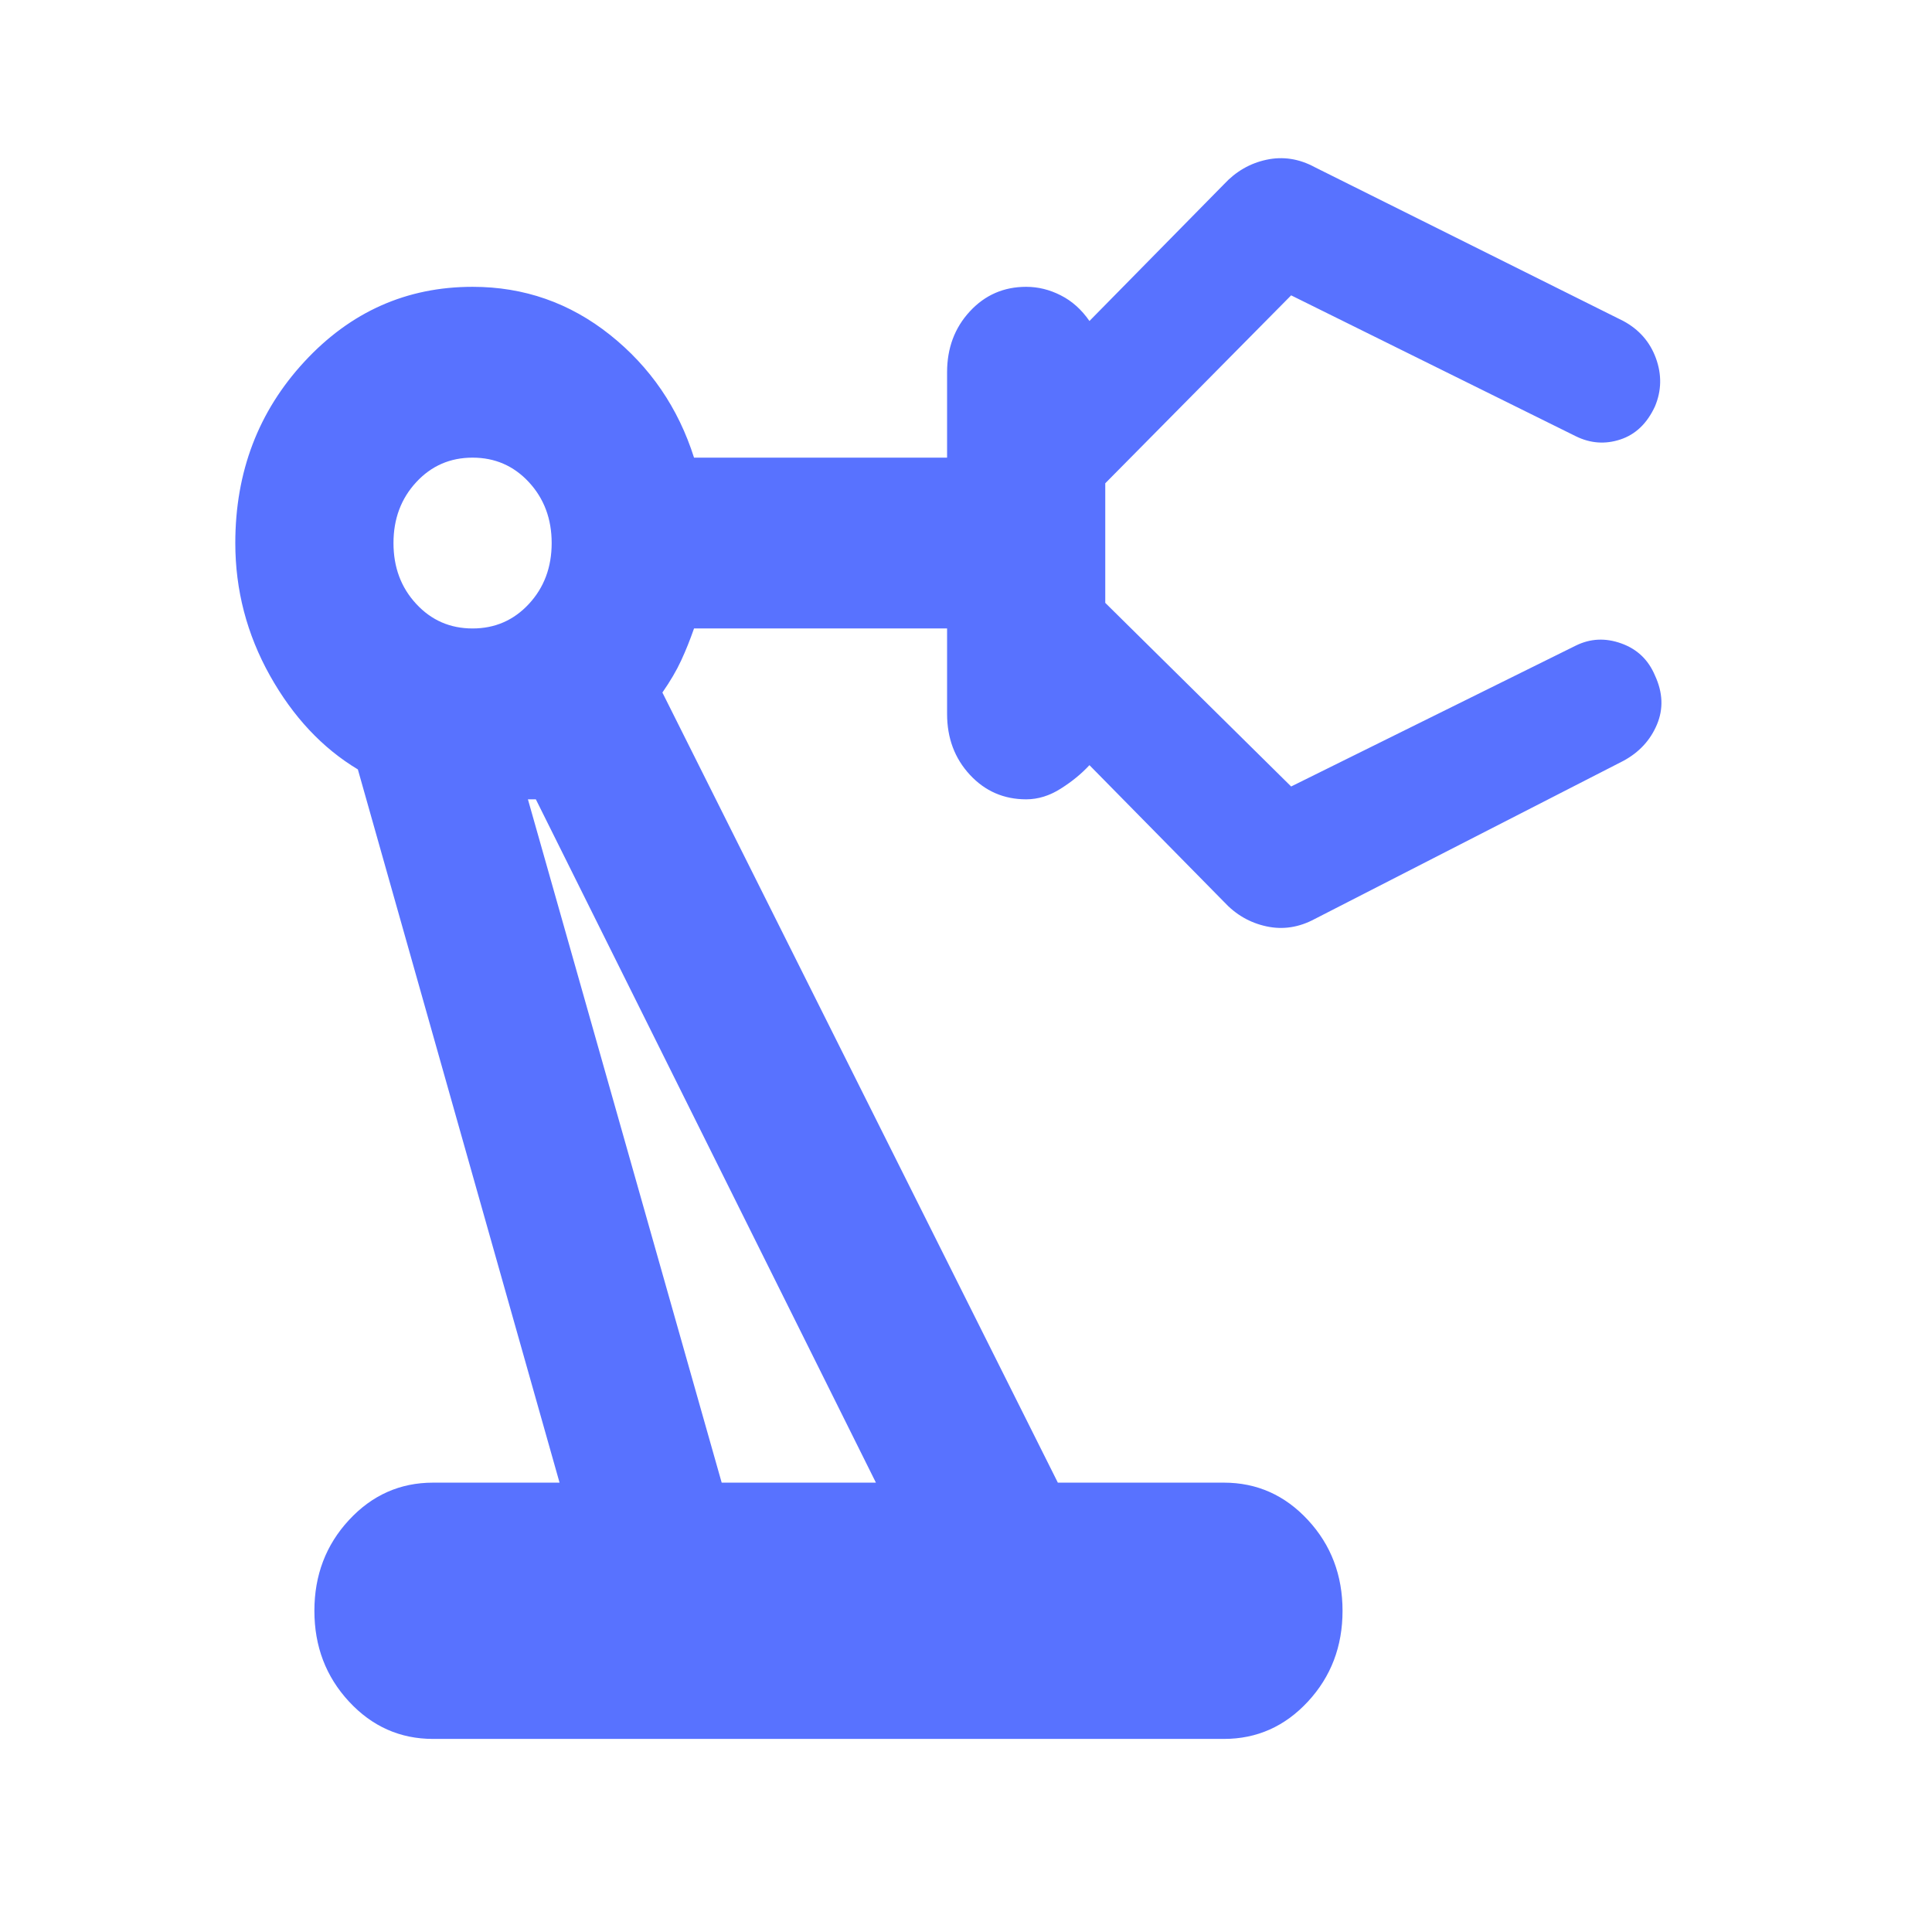 <svg width="48" height="48" viewBox="0 0 48 48" fill="none" xmlns="http://www.w3.org/2000/svg">
<mask id="mask0_2749_10237" style="mask-type:alpha" maskUnits="userSpaceOnUse" x="0" y="0" width="48" height="48">
<rect width="47.16" height="47.16" fill="url(#paint0_linear_2749_10237)"/>
</mask>
<g mask="url(#mask0_2749_10237)">
<path d="M10.758 43.203C9.939 43.203 9.243 42.893 8.67 42.274C8.097 41.655 7.811 40.904 7.811 40.02C7.811 39.135 8.097 38.384 8.67 37.765C9.243 37.146 9.939 36.836 10.758 36.836H13.902L8.891 19.116C8.007 18.585 7.279 17.807 6.705 16.782C6.132 15.756 5.846 14.659 5.846 13.492C5.846 11.724 6.419 10.22 7.565 8.983C8.711 7.745 10.103 7.126 11.741 7.126C13.018 7.126 14.156 7.524 15.155 8.319C16.154 9.115 16.85 10.132 17.243 11.37H23.53V9.248C23.53 8.647 23.719 8.143 24.096 7.736C24.472 7.329 24.939 7.126 25.495 7.126C25.79 7.126 26.077 7.196 26.355 7.338C26.634 7.479 26.871 7.692 27.067 7.975L30.408 4.579C30.703 4.261 31.055 4.057 31.464 3.969C31.873 3.881 32.275 3.942 32.668 4.155L40.331 7.975C40.724 8.187 40.994 8.496 41.142 8.903C41.289 9.31 41.281 9.708 41.117 10.097C40.921 10.521 40.634 10.795 40.257 10.919C39.881 11.043 39.512 11.016 39.152 10.839L32.078 7.338L27.46 12.007V14.978L32.078 19.54L39.152 16.039C39.512 15.862 39.889 15.844 40.282 15.986C40.675 16.127 40.953 16.392 41.117 16.782C41.314 17.206 41.33 17.613 41.166 18.002C41.002 18.391 40.724 18.692 40.331 18.904L32.668 22.83C32.275 23.042 31.873 23.104 31.464 23.015C31.055 22.927 30.703 22.724 30.408 22.405L27.067 19.01C26.871 19.222 26.634 19.417 26.355 19.593C26.077 19.77 25.79 19.859 25.495 19.859C24.939 19.859 24.472 19.655 24.096 19.249C23.719 18.842 23.53 18.338 23.53 17.737V15.614H17.243C17.144 15.897 17.038 16.163 16.923 16.41C16.809 16.658 16.653 16.923 16.457 17.206L26.282 36.836H30.408C31.227 36.836 31.923 37.146 32.496 37.765C33.069 38.384 33.355 39.135 33.355 40.02C33.355 40.904 33.069 41.655 32.496 42.274C31.923 42.893 31.227 43.203 30.408 43.203H10.758ZM11.741 15.614C12.297 15.614 12.764 15.411 13.141 15.004C13.517 14.598 13.706 14.094 13.706 13.492C13.706 12.891 13.517 12.387 13.141 11.98C12.764 11.573 12.297 11.37 11.741 11.37C11.184 11.37 10.717 11.573 10.341 11.98C9.964 12.387 9.776 12.891 9.776 13.492C9.776 14.094 9.964 14.598 10.341 15.004C10.717 15.411 11.184 15.614 11.741 15.614ZM17.93 36.836H21.762L13.313 19.859H13.116L17.93 36.836Z" fill="#5872FF"/>
</g>
<defs>
<linearGradient id="paint0_linear_2749_10237" x1="23.58" y1="0" x2="23.58" y2="47.16" gradientUnits="userSpaceOnUse">
<stop stop-color="#873906"/>
<stop offset="0.688" stop-color="#C7570E"/>
</linearGradient>
</defs>
</svg>

